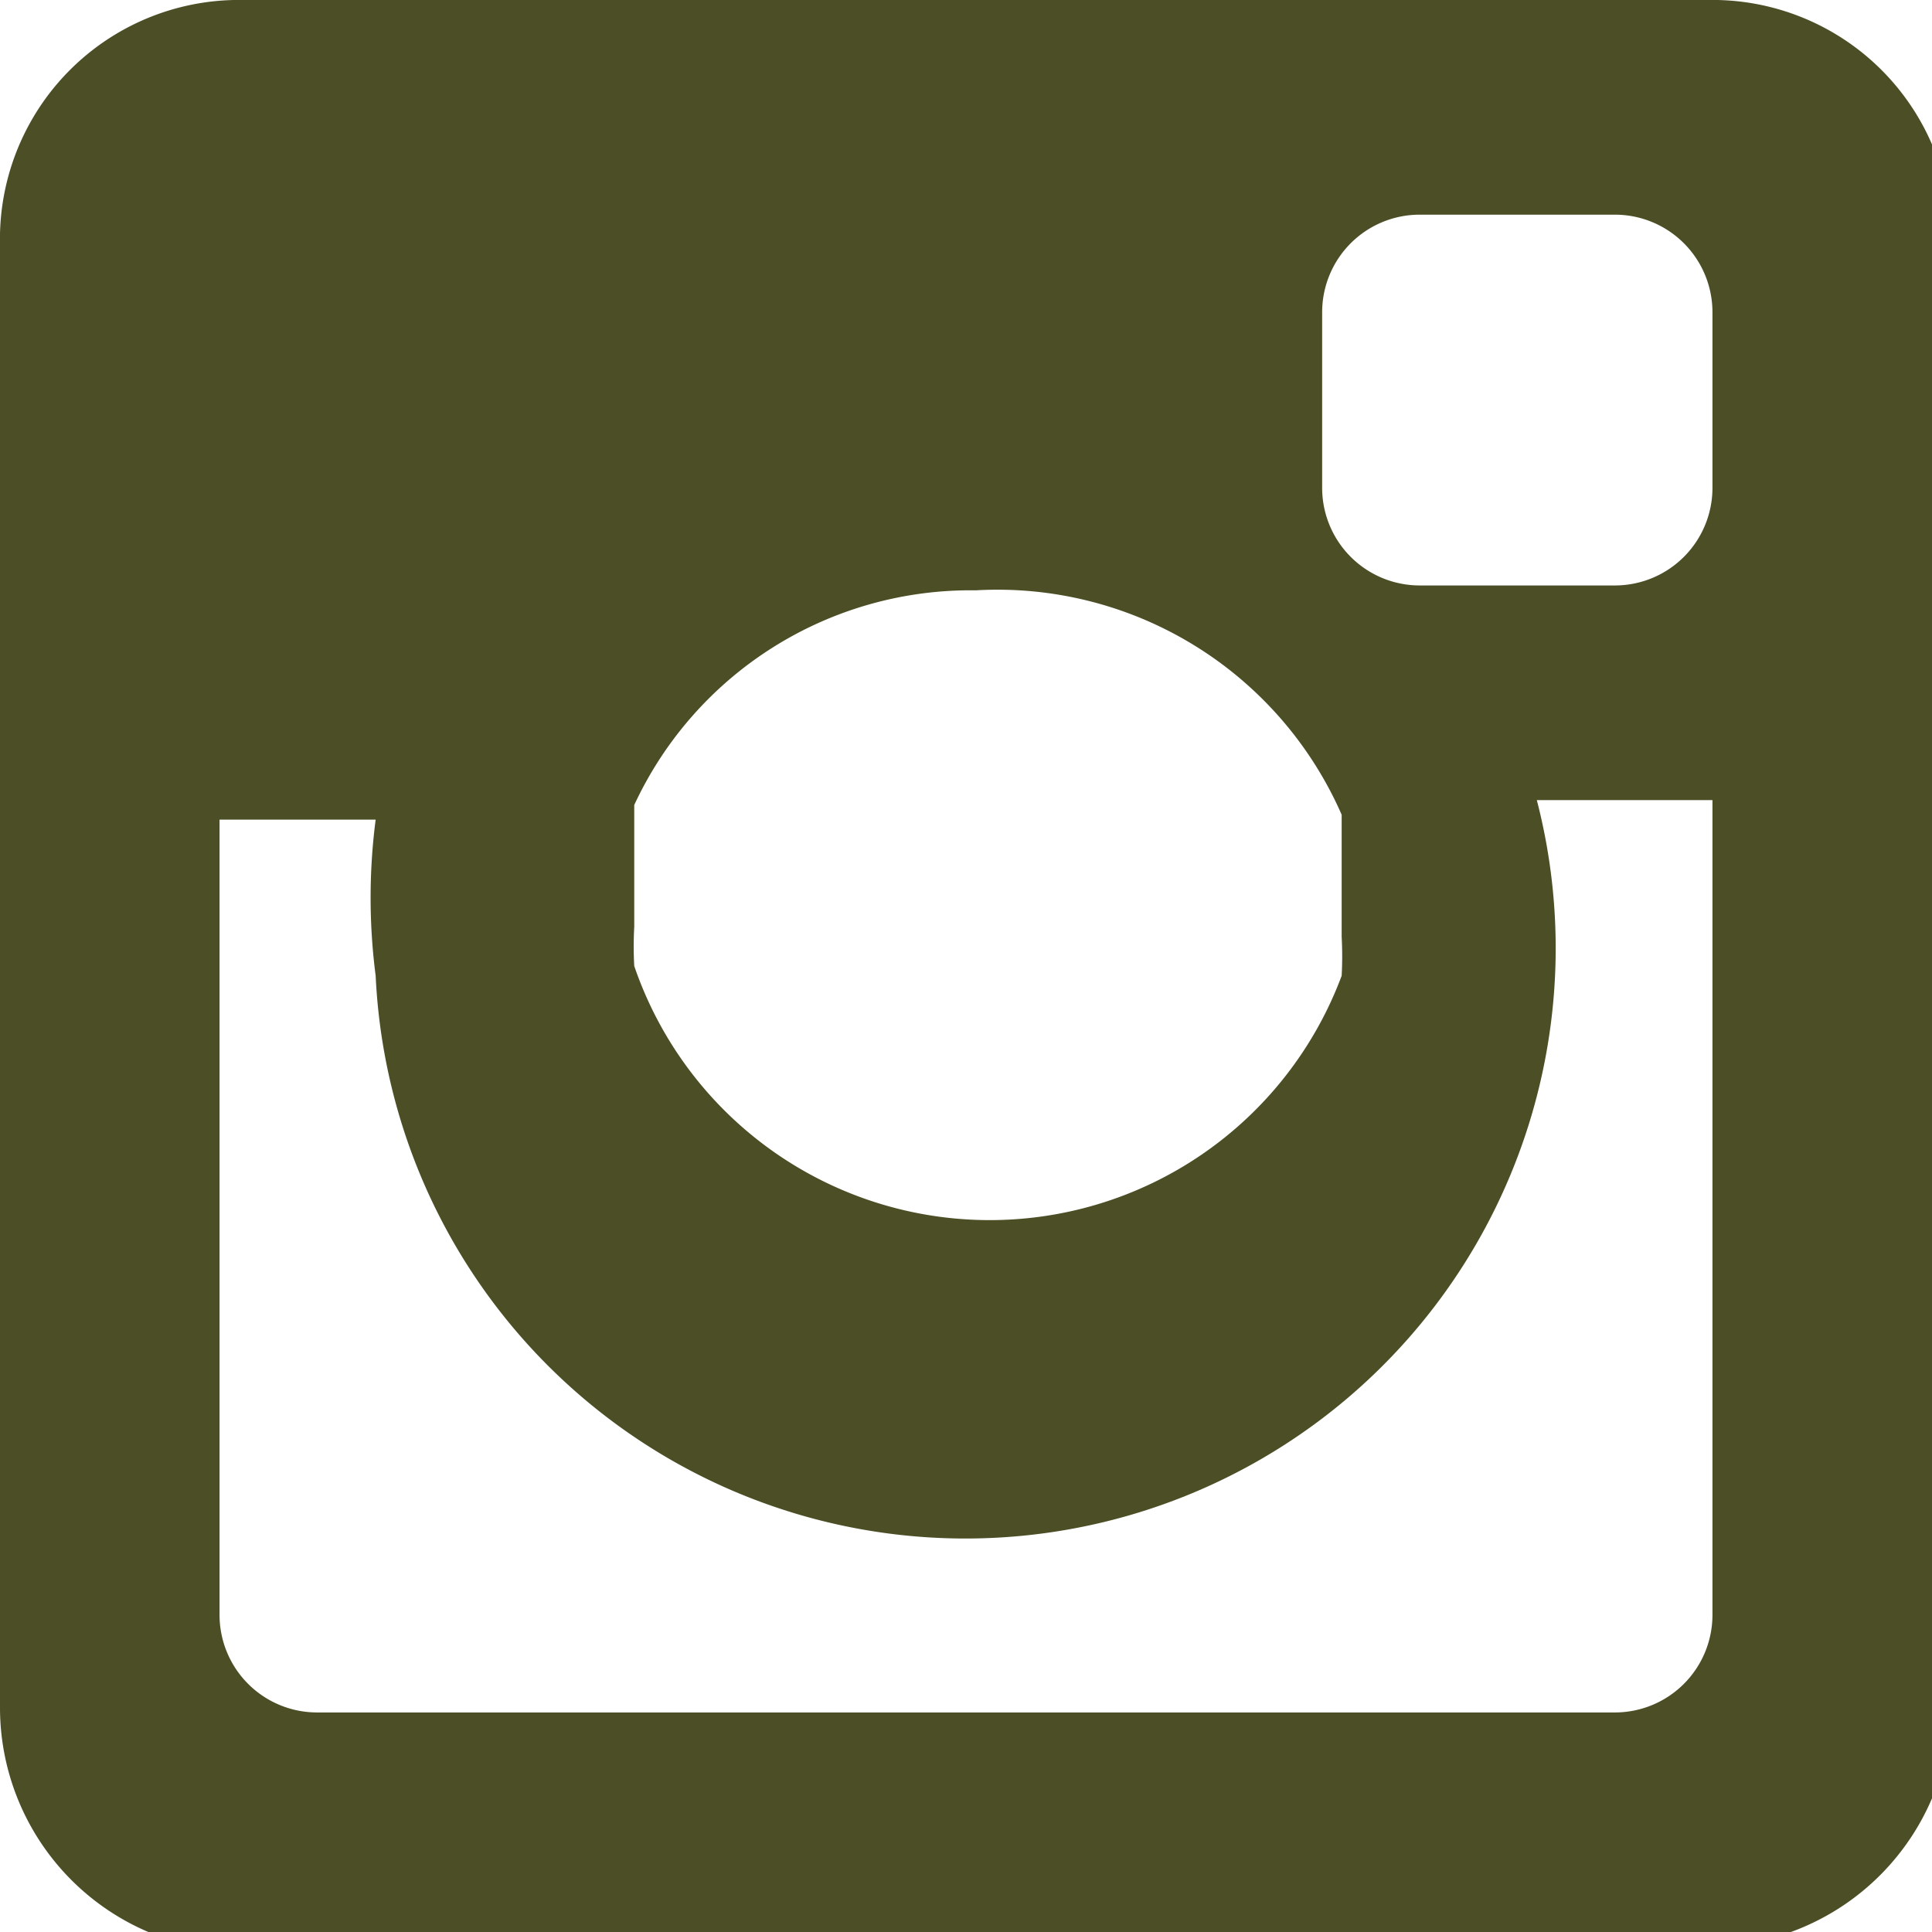<svg xmlns="http://www.w3.org/2000/svg" viewBox="0 0 3.96 3.96"><title>pitwo_in</title><path d="M3.46,4H.5a.5.5,0,0,1-.5-.5v-3A.49.49,0,0,1,.5,0h3A.49.49,0,0,1,4,.49v3a.5.5,0,0,1-.49.5M2,1.21a.76.76,0,0,0-.7.44h0l0,.05V1.9a.72.72,0,0,0,0,.08A.77.77,0,0,0,2.75,2a.75.75,0,0,0,0-.08V1.72l0-.05h0A.77.77,0,0,0,2,1.21M3.51.64a.2.2,0,0,0-.2-.2h-.4a.2.2,0,0,0-.2.2V1a.2.2,0,0,0,.2.2h.4a.2.2,0,0,0,.2-.2Zm0,1H3.15A1.21,1.21,0,1,1,.77,2a1.24,1.24,0,0,1,0-.32H.45V3.31a.2.2,0,0,0,.2.2H3.31a.2.2,0,0,0,.2-.2Z" style="fill:#4C4E26;fill-rule:evenodd"/></svg>